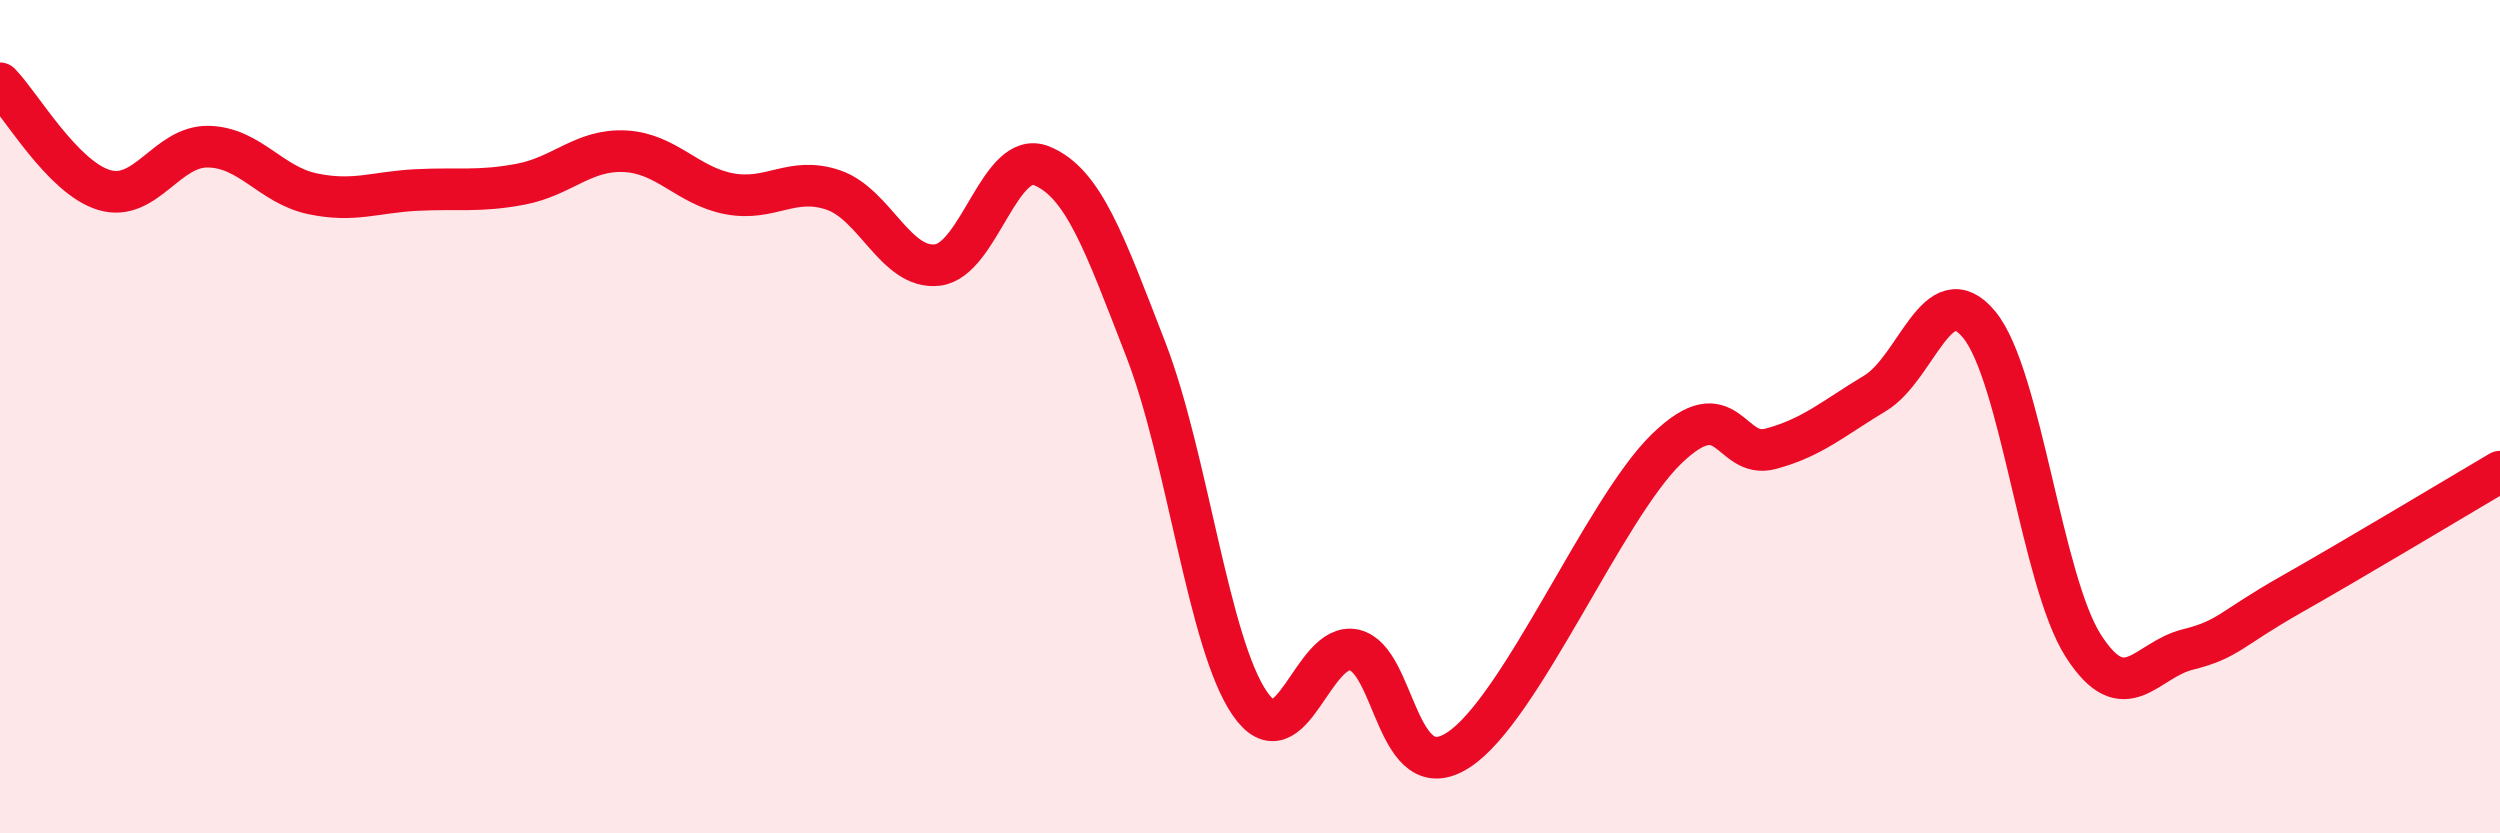 
    <svg width="60" height="20" viewBox="0 0 60 20" xmlns="http://www.w3.org/2000/svg">
      <path
        d="M 0,2 C 0.5,2.51 1.5,4.26 2.5,4.56 C 3.5,4.86 4,3.5 5,3.52 C 6,3.54 6.5,4.44 7.5,4.65 C 8.5,4.86 9,4.61 10,4.56 C 11,4.51 11.5,4.61 12.5,4.42 C 13.5,4.23 14,3.58 15,3.63 C 16,3.68 16.5,4.46 17.5,4.65 C 18.5,4.84 19,4.22 20,4.56 C 21,4.9 21.5,6.48 22.5,6.36 C 23.5,6.24 24,3.57 25,3.98 C 26,4.39 26.5,5.81 27.5,8.39 C 28.5,10.97 29,15.45 30,16.89 C 31,18.33 31.5,15.38 32.5,15.6 C 33.5,15.82 33.5,18.97 35,18 C 36.5,17.03 38.5,12.22 40,10.77 C 41.5,9.32 41.5,11.04 42.5,10.77 C 43.5,10.5 44,10.04 45,9.44 C 46,8.84 46.5,6.58 47.5,7.79 C 48.5,9 49,13.94 50,15.5 C 51,17.06 51.5,15.84 52.5,15.59 C 53.5,15.34 53.5,15.11 55,14.26 C 56.5,13.41 59,11.91 60,11.32L60 20L0 20Z"
        fill="#EB0A25"
        opacity="0.1"
        stroke-linecap="round"
        stroke-linejoin="round"
      />
      <path
        d="M 0,2 C 0.5,2.51 1.5,4.26 2.5,4.56 C 3.5,4.86 4,3.5 5,3.52 C 6,3.54 6.5,4.44 7.5,4.65 C 8.5,4.86 9,4.61 10,4.56 C 11,4.51 11.5,4.61 12.5,4.42 C 13.5,4.23 14,3.58 15,3.63 C 16,3.68 16.5,4.46 17.5,4.65 C 18.5,4.84 19,4.22 20,4.56 C 21,4.9 21.5,6.48 22.5,6.36 C 23.5,6.24 24,3.57 25,3.98 C 26,4.39 26.5,5.81 27.5,8.39 C 28.5,10.97 29,15.45 30,16.89 C 31,18.33 31.5,15.38 32.5,15.6 C 33.5,15.82 33.5,18.97 35,18 C 36.5,17.03 38.5,12.22 40,10.77 C 41.5,9.32 41.5,11.04 42.5,10.77 C 43.5,10.5 44,10.04 45,9.44 C 46,8.84 46.5,6.58 47.5,7.79 C 48.5,9 49,13.94 50,15.5 C 51,17.06 51.5,15.84 52.5,15.59 C 53.5,15.34 53.5,15.11 55,14.26 C 56.5,13.41 59,11.91 60,11.32"
        stroke="#EB0A25"
        stroke-width="1"
        fill="none"
        stroke-linecap="round"
        stroke-linejoin="round"
      />
    </svg>
  